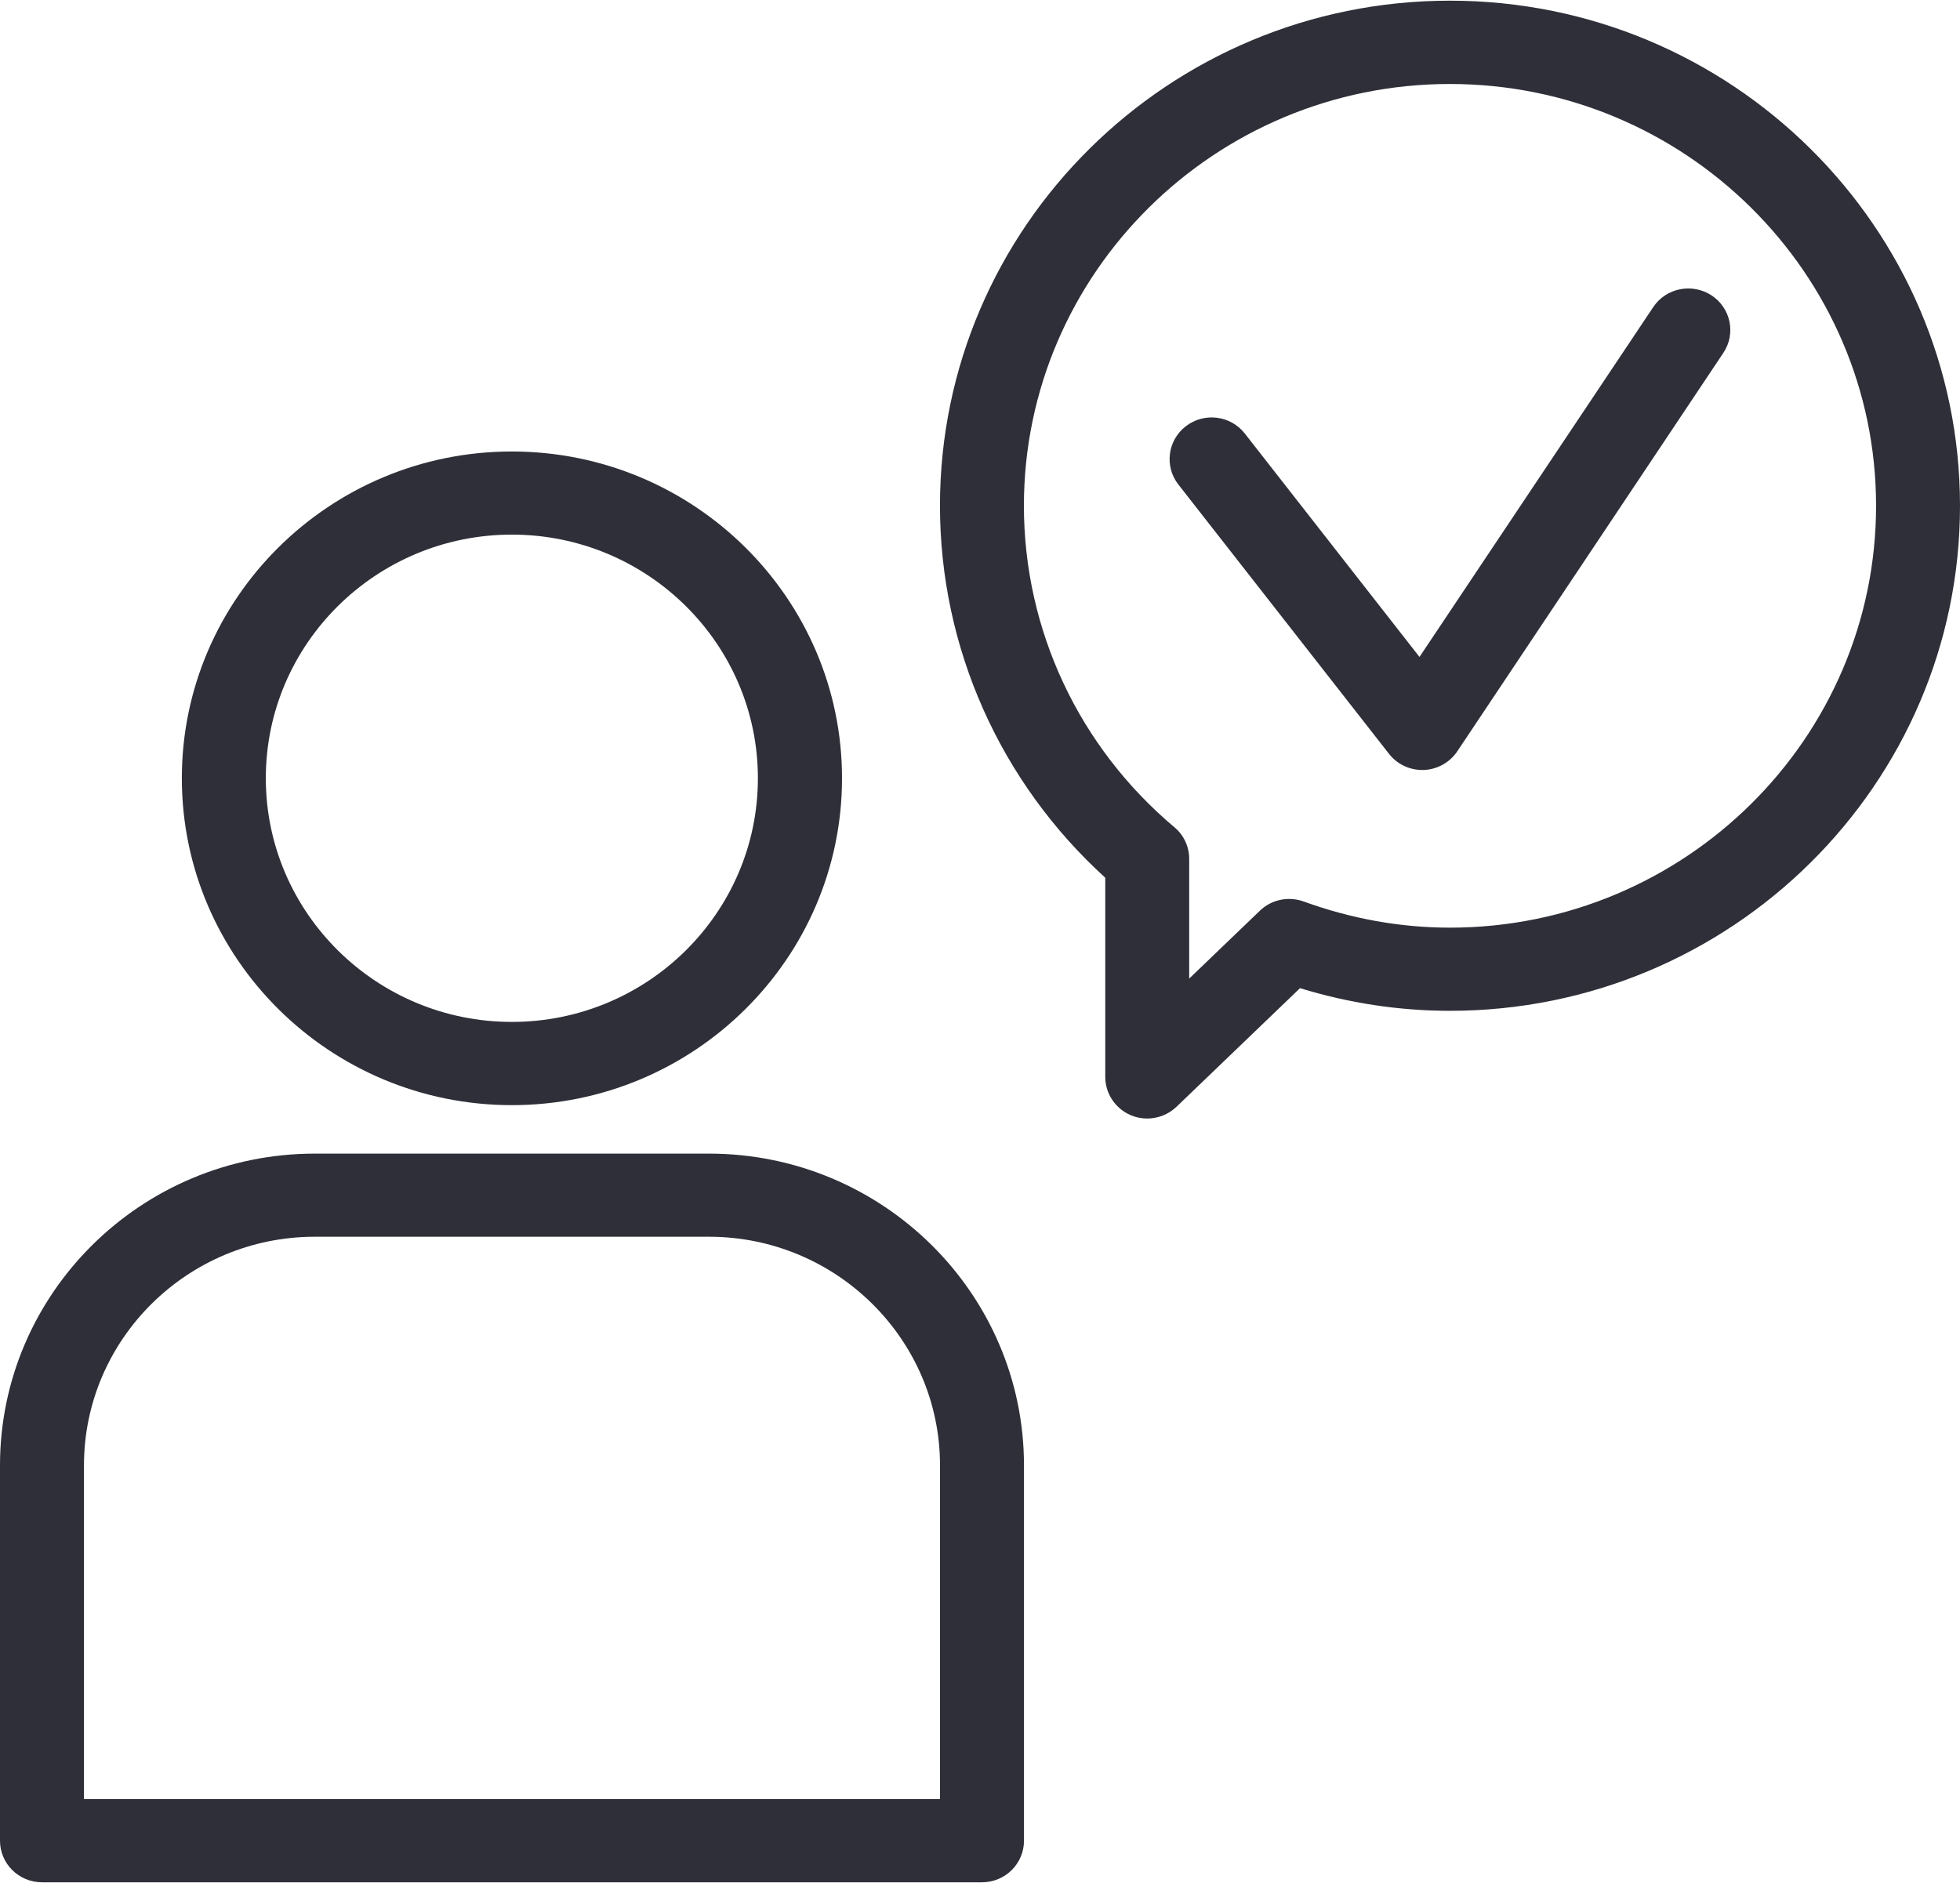 <?xml version="1.0" encoding="utf-8"?>
<!DOCTYPE svg PUBLIC "-//W3C//DTD SVG 1.1//EN" "http://www.w3.org/Graphics/SVG/1.1/DTD/svg11.dtd">
<svg version="1.1" xmlns="http://www.w3.org/2000/svg" x="0px" y="0px" width="51px" height="49px" viewBox="0 0 51.024 48.988">
<path fill="#2E2F38" d="M13.325,28.755c4.74,0,8.595-3.818,8.595-8.511c0-4.69-3.854-8.507-8.595-8.507
  c-4.739,0-8.591,3.816-8.591,8.507C4.734,24.937,8.587,28.755,13.325,28.755z M13.325,13.901c3.533,0,6.405,2.845,6.405,6.343
  c0,3.499-2.872,6.344-6.405,6.344c-3.532,0-6.405-2.845-6.405-6.344C6.919,16.746,9.793,13.901,13.325,13.901z M18.457,30.017
  H8.195C3.675,30.017,0,33.659,0,38.134v9.771c0,0.598,0.489,1.083,1.094,1.083h24.469c0.605,0,1.094-0.485,1.094-1.083v-9.771
  C26.656,33.657,22.977,30.017,18.457,30.017z M24.47,46.821H2.186v-8.688c0-3.282,2.696-5.952,6.009-5.952h10.262
  c3.313,0,6.014,2.67,6.014,5.952V46.821z M37.745,0C30.424,0,24.47,5.899,24.47,13.15c0,3.691,1.562,7.192,4.303,9.684v5.186
  c0,0.436,0.265,0.827,0.666,0.998c0.139,0.058,0.28,0.085,0.427,0.085c0.276,0,0.552-0.106,0.761-0.305l3.216-3.089
  c1.277,0.392,2.589,0.59,3.902,0.59c7.324,0,13.279-5.898,13.279-13.148C51.024,5.899,45.069,0,37.745,0z M37.745,24.134
  c-1.281,0-2.563-0.229-3.806-0.681c-0.399-0.144-0.841-0.049-1.14,0.239l-1.841,1.768v-3.115c0-0.318-0.139-0.62-0.385-0.825
  c-2.491-2.094-3.918-5.145-3.918-8.369c0-6.056,4.976-10.982,11.089-10.982c6.116,0,11.095,4.927,11.095,10.982
  C48.839,19.205,43.861,24.134,37.745,24.134z M44.555,7.672c-0.505-0.329-1.185-0.193-1.517,0.306l-6.085,9.108l-4.546-5.815
  c-0.37-0.474-1.054-0.561-1.535-0.193c-0.477,0.366-0.566,1.046-0.195,1.52l5.483,7.011c0.207,0.266,0.526,0.42,0.866,0.42
  c0.011,0,0.025,0,0.038,0c0.352-0.014,0.677-0.194,0.873-0.486L44.863,9.17C45.197,8.673,45.058,8.001,44.555,7.672z"/>
</svg>